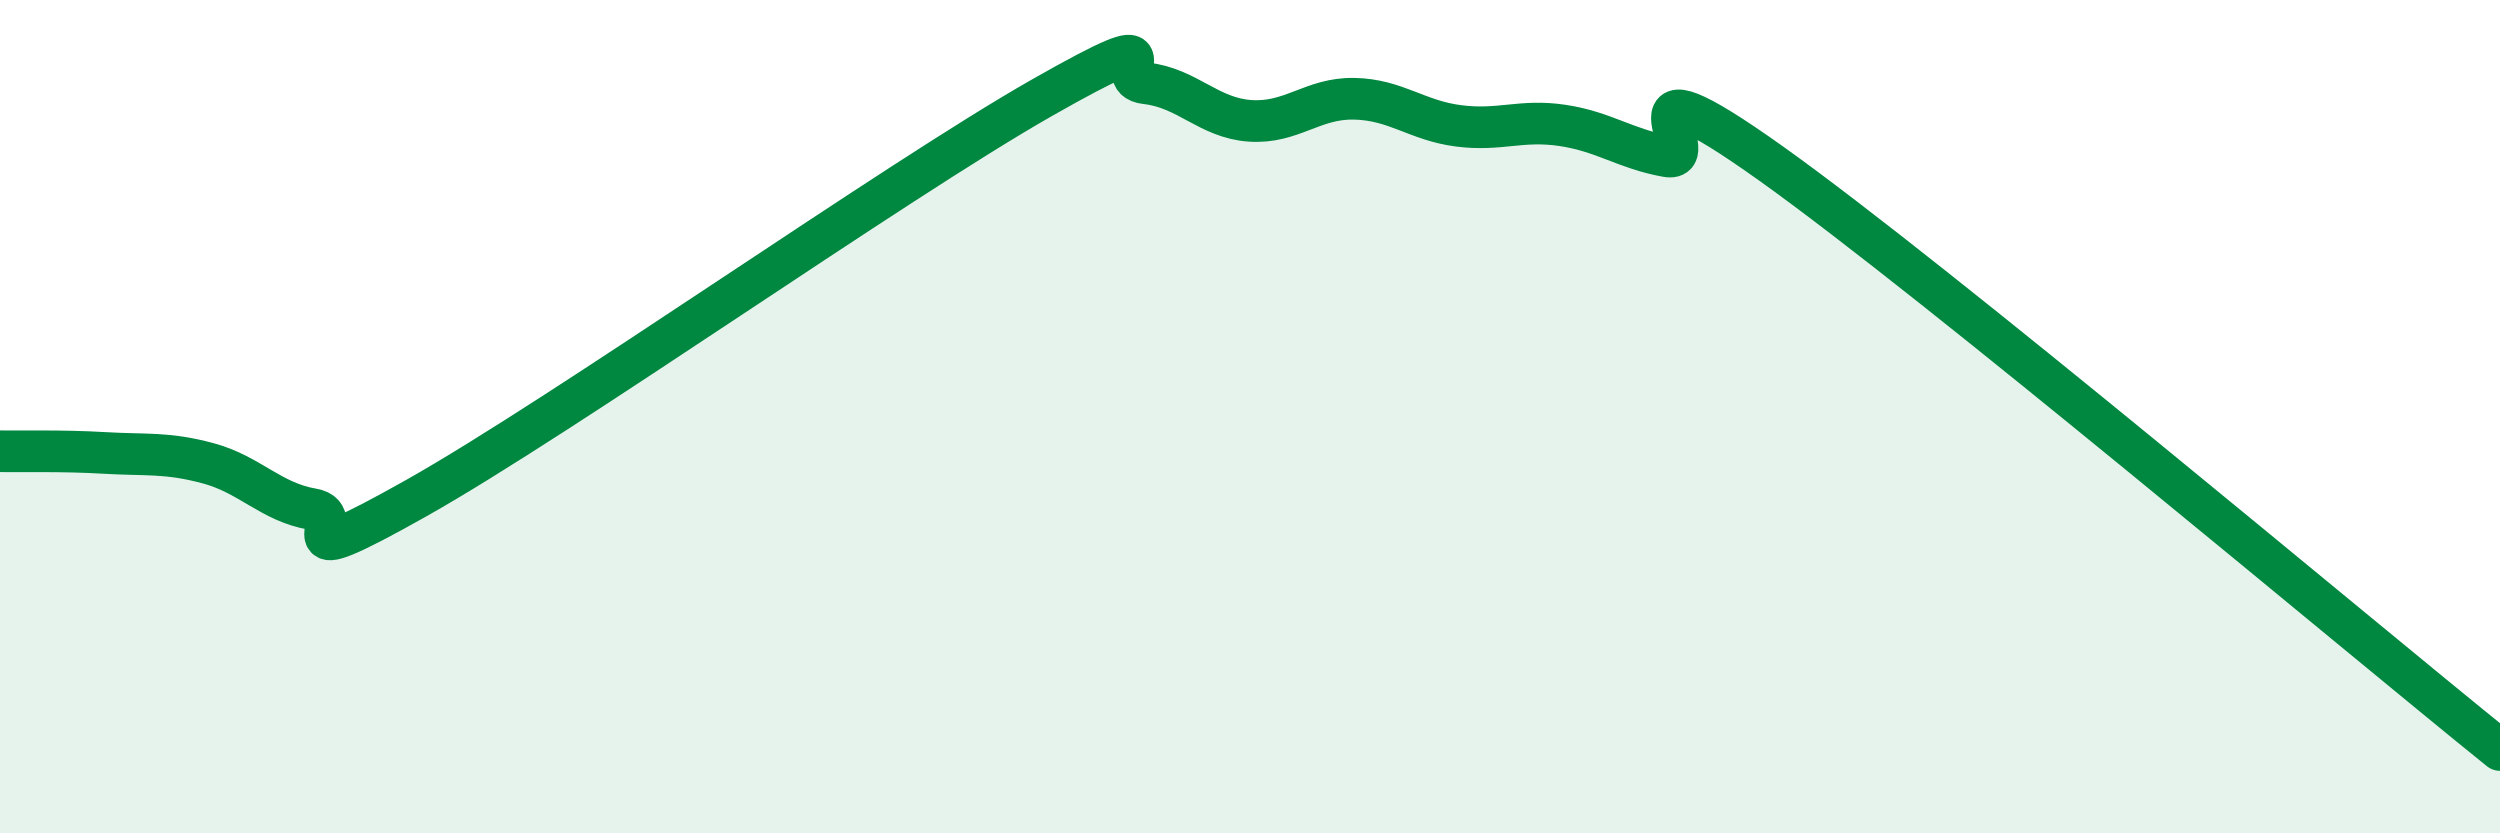 
    <svg width="60" height="20" viewBox="0 0 60 20" xmlns="http://www.w3.org/2000/svg">
      <path
        d="M 0,10.83 C 0.5,10.84 1.5,10.81 2.5,10.87 C 3.5,10.93 4,10.85 5,11.12 C 6,11.39 6.5,12.05 7.5,12.22 C 8.5,12.39 6.5,13.92 10,11.95 C 13.5,9.98 21.5,4.34 25,2.35 C 28.5,0.36 26.5,1.89 27.5,2 C 28.5,2.11 29,2.83 30,2.9 C 31,2.97 31.5,2.35 32.5,2.37 C 33.5,2.39 34,2.89 35,3.02 C 36,3.15 36.5,2.86 37.5,3.01 C 38.5,3.16 39,3.57 40,3.75 C 41,3.93 38.5,1.07 42.5,3.92 C 46.5,6.77 56.5,15.18 60,18L60 20L0 20Z"
        fill="#008740"
        opacity="0.1"
        stroke-linecap="round"
        stroke-linejoin="round"
      />
      <path
        d="M 0,10.83 C 0.5,10.84 1.5,10.81 2.5,10.87 C 3.5,10.93 4,10.85 5,11.12 C 6,11.39 6.5,12.05 7.5,12.22 C 8.5,12.39 6.5,13.92 10,11.95 C 13.5,9.98 21.5,4.34 25,2.35 C 28.5,0.36 26.5,1.89 27.5,2 C 28.5,2.11 29,2.83 30,2.9 C 31,2.97 31.5,2.35 32.5,2.37 C 33.5,2.39 34,2.89 35,3.02 C 36,3.15 36.5,2.86 37.5,3.01 C 38.5,3.16 39,3.57 40,3.75 C 41,3.93 38.5,1.07 42.5,3.92 C 46.5,6.77 56.5,15.18 60,18"
        stroke="#008740"
        stroke-width="1"
        fill="none"
        stroke-linecap="round"
        stroke-linejoin="round"
      />
    </svg>
  